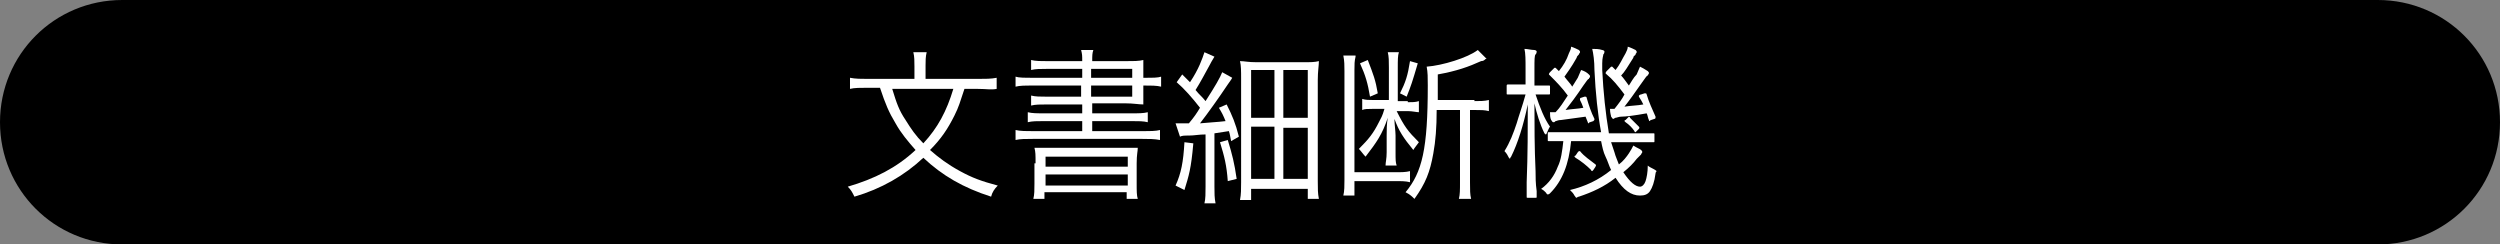 <?xml version="1.0" encoding="utf-8"?>
<!-- Generator: Adobe Illustrator 27.8.1, SVG Export Plug-In . SVG Version: 6.00 Build 0)  -->
<svg version="1.1" id="_イヤー_2" xmlns="http://www.w3.org/2000/svg" xmlns:xlink="http://www.w3.org/1999/xlink" x="0px"
	 y="0px" viewBox="0 0 225 22" style="enable-background:new 0 0 225 22;" xml:space="preserve">
<rect x="0" y="0" width="225" height="22" fill="#808080" stroke="none"/>
<style type="text/css">
	.st0{fill:#FFFFFF;}
</style>
<path d="M11,0h203c6.1,0,11,4.9,11,11l0,0c0,6.1-4.9,11-11,11H11C4.9,22,0,17.1,0,11l0,0C0,4.9,4.9,0,11,0z"/>
<path class="st0" d="M139.5,8.4c0,0.1,0,0.1-0.1,0.1l-1.2,0c0.4,1.2,0.8,2.2,1.3,2.9c-0.1,0.1-0.2,0.4-0.3,0.6
	c0,0.1-0.1,0.1-0.1,0.1s-0.1-0.1-0.1-0.1c-0.4-0.8-0.7-1.8-0.9-2.7c0,1.9,0,4,0.1,6.1c0,0.5,0,1.1,0.1,1.8c0,0.3,0,0.5,0,0.5
	c0,0.1,0,0.1-0.1,0.1h-0.7c-0.1,0-0.1,0-0.1-0.1c0,0,0-0.4,0-1.3c0.1-2.5,0.1-4.9,0.1-7c-0.4,1.9-0.9,3.5-1.5,4.7
	c-0.1,0.1-0.1,0.2-0.1,0.2s-0.1-0.1-0.1-0.1c-0.1-0.2-0.2-0.4-0.4-0.6c0.5-0.8,0.8-1.6,1.1-2.5c0.2-0.7,0.5-1.5,0.8-2.6H137l-1.3,0
	c-0.1,0-0.1,0-0.1-0.1V7.7c0-0.1,0.1-0.1,0.1-0.1l1.3,0h0.3V6.2c0-0.8,0-1.4-0.1-1.8c0.3,0,0.6,0.1,0.9,0.1c0.1,0,0.2,0.1,0.2,0.1
	c0,0.1,0,0.2-0.1,0.3c-0.1,0.1-0.1,0.5-0.1,1.3v1.5l1.3,0c0.1,0,0.1,0,0.1,0.1L139.5,8.4L139.5,8.4z M149,15.6
	c-0.1,0.8-0.3,1.3-0.5,1.6c-0.2,0.3-0.5,0.4-0.9,0.4c-0.8,0-1.5-0.5-2.2-1.6c-1,0.8-2.1,1.3-3.3,1.7c-0.1,0-0.2,0.1-0.2,0.1
	c-0.1,0-0.1-0.1-0.2-0.2c-0.1-0.2-0.2-0.3-0.4-0.5c1.3-0.3,2.6-0.9,3.7-1.8c-0.2-0.4-0.3-0.8-0.5-1.2c-0.2-0.4-0.3-0.9-0.4-1.4h-2.7
	c-0.2,2.1-0.8,3.6-1.9,4.7c-0.1,0.1-0.2,0.1-0.2,0.1c-0.1,0-0.1-0.1-0.2-0.2c-0.1-0.1-0.2-0.2-0.4-0.3c0.7-0.5,1.2-1.2,1.5-2
	c0.3-0.6,0.4-1.4,0.5-2.3c-0.4,0-0.7,0-1,0c-0.2,0-0.3,0-0.3,0c-0.1,0-0.1,0-0.1-0.1V12c0-0.1,0-0.1,0.1-0.1l2.1,0h2.6
	c-0.3-1.6-0.5-3.5-0.6-5.6c0-0.8-0.1-1.5-0.2-1.9c0.3,0,0.6,0,0.9,0.1c0.1,0,0.2,0.1,0.2,0.1c0,0.1,0,0.2-0.1,0.3
	c0,0.1-0.1,0.3-0.1,0.8v0.6c0.1,2,0.3,3.9,0.6,5.7h1.9l2.1,0c0.1,0,0.1,0,0.1,0.1v0.6c0,0.1,0,0.1-0.1,0.1l-2.1,0H145
	c0.1,0.3,0.2,0.6,0.3,0.9c0.1,0.4,0.3,0.8,0.4,1.1c0.4-0.3,0.7-0.7,0.9-1c0.2-0.3,0.3-0.5,0.4-0.7c0.3,0.2,0.6,0.3,0.7,0.4
	c0.1,0.1,0.1,0.1,0.1,0.2c0,0.1-0.1,0.1-0.1,0.2c-0.1,0.1-0.2,0.2-0.4,0.4c-0.3,0.4-0.7,0.8-1.2,1.2c0.6,0.9,1.1,1.3,1.5,1.3
	c0.2,0,0.4-0.2,0.5-0.5c0.1-0.3,0.2-0.8,0.2-1.4c0.1,0.1,0.3,0.2,0.5,0.3c0.2,0.1,0.3,0.2,0.3,0.2C149.1,15.4,149,15.5,149,15.6
	L149,15.6z M143.5,10.7C143.5,10.7,143.5,10.8,143.5,10.7c0,0.1,0,0.1-0.1,0.2l-0.3,0.1c-0.1,0-0.1,0.1-0.1,0.1c0,0-0.1,0-0.1-0.1
	l-0.2-0.5c-0.7,0.1-1.5,0.2-2.2,0.3c-0.3,0-0.4,0.1-0.5,0.1c-0.1,0.1-0.1,0.1-0.2,0.1c-0.1,0-0.1-0.1-0.2-0.2
	c-0.1-0.2-0.1-0.5-0.1-0.7c0.1,0,0.3,0,0.5,0c0.4-0.4,0.7-0.9,1.1-1.5c-0.5-0.7-1.1-1.3-1.6-1.8c0,0-0.1-0.1-0.1-0.1s0-0.1,0.1-0.2
	l0.3-0.3c0,0,0.1-0.1,0.1-0.1s0,0,0.1,0l0.3,0.3c0.4-0.5,0.7-1,0.9-1.6c0.1-0.2,0.2-0.4,0.2-0.6c0.3,0.1,0.5,0.2,0.7,0.3
	c0.1,0.1,0.1,0.1,0.1,0.2s-0.1,0.1-0.1,0.2c-0.1,0.1-0.2,0.2-0.2,0.3c-0.5,0.9-0.9,1.4-1.1,1.7c0.3,0.4,0.6,0.7,0.7,0.9l0.5-0.8
	c0.1-0.2,0.2-0.5,0.3-0.7c0.3,0.1,0.5,0.2,0.7,0.4c0.1,0.1,0.1,0.1,0.1,0.2c0,0.1-0.1,0.1-0.1,0.2c-0.1,0-0.2,0.2-0.5,0.6
	c-0.6,0.9-1.2,1.7-1.6,2.2c0.6-0.1,1.1-0.1,1.6-0.2c-0.1-0.3-0.2-0.5-0.3-0.7c0,0,0-0.1,0-0.1c0,0,0-0.1,0.1-0.1l0.3-0.1
	c0,0,0.1,0,0.1,0c0,0,0.1,0,0.1,0.1C143,9.5,143.2,10.1,143.5,10.7L143.5,10.7z M143.6,14.8C143.6,14.8,143.6,14.8,143.6,14.8
	c0.1,0.1,0,0.1,0,0.2l-0.2,0.3c-0.1,0.1-0.1,0.1-0.1,0.1c0,0-0.1,0-0.1-0.1c-0.4-0.4-0.9-0.8-1.4-1.1c0,0-0.1-0.1-0.1-0.1
	s0-0.1,0.1-0.1l0.2-0.3c0.1-0.1,0.1-0.1,0.1-0.1c0,0,0.1,0,0.1,0C142.6,14.1,143.1,14.4,143.6,14.8L143.6,14.8z M149,10.5
	C149,10.5,149,10.6,149,10.5c0,0.1,0,0.2-0.1,0.2l-0.3,0.1c-0.1,0-0.1,0.1-0.1,0.1s-0.1,0-0.1-0.1c-0.1-0.2-0.1-0.4-0.2-0.6
	c-1.1,0.2-1.9,0.3-2.3,0.3c-0.2,0-0.4,0.1-0.5,0.1c-0.1,0-0.1,0.1-0.2,0.1c-0.1,0-0.1-0.1-0.2-0.2c0-0.1-0.1-0.3-0.1-0.7
	c0.1,0,0.2,0,0.4,0c0.4-0.5,0.7-0.9,0.9-1.3c-0.6-0.8-1.1-1.4-1.6-1.8c0,0-0.1-0.1-0.1-0.1s0-0.1,0.1-0.2l0.3-0.3
	c0.1-0.1,0.1-0.1,0.1-0.1s0,0,0.1,0l0.3,0.3c0.4-0.5,0.6-1,0.9-1.5c0.1-0.2,0.2-0.4,0.2-0.6c0.3,0.1,0.5,0.2,0.7,0.3
	c0.1,0.1,0.1,0.1,0.1,0.2c0,0.1-0.1,0.1-0.1,0.2s-0.2,0.1-0.2,0.3c-0.5,0.8-0.8,1.3-1.1,1.6c0.2,0.2,0.4,0.5,0.7,0.9
	c0.2-0.3,0.4-0.7,0.7-1c0.1-0.2,0.2-0.5,0.3-0.7c0.2,0.1,0.4,0.2,0.7,0.4c0.1,0.1,0.1,0.1,0.1,0.2c0,0.1-0.1,0.1-0.1,0.2
	c-0.1,0-0.2,0.2-0.5,0.6c-0.7,1-1.2,1.7-1.6,2.2c0.6-0.1,1.2-0.1,1.7-0.2c-0.1-0.2-0.2-0.4-0.4-0.7c0,0,0-0.1,0-0.1
	c0,0,0.1-0.1,0.2-0.1l0.3-0.1c0,0,0.1,0,0.1,0s0.1,0,0.1,0.1C148.4,9.2,148.7,9.8,149,10.5L149,10.5z M147.5,11.4
	C147.5,11.4,147.6,11.5,147.5,11.4c0.1,0.1,0,0.2,0,0.2l-0.2,0.2c-0.1,0.1-0.1,0.1-0.1,0.1c0,0-0.1,0-0.1-0.1
	c-0.2-0.3-0.5-0.6-0.8-0.8c0,0-0.1-0.1-0.1-0.1s0-0.1,0.1-0.1l0.2-0.2c0.1-0.1,0.1-0.1,0.1-0.1s0.1,0,0.1,0.1
	C147,10.9,147.3,11.2,147.5,11.4L147.5,11.4z"/>
<g>
	<g>
		<path class="st0" d="M86.8,8c-0.4,1.2-0.5,1.6-0.9,2.4c-0.6,1.2-1.2,2.1-2.2,3.1c0.8,0.7,1.6,1.3,2.7,1.9c1.1,0.6,1.9,0.9,3.4,1.3
			c-0.3,0.3-0.5,0.6-0.6,1c-2.5-0.8-4.4-1.9-6.1-3.5c-1.7,1.6-3.8,2.8-6.2,3.5c-0.2-0.4-0.3-0.6-0.6-0.9c2.4-0.7,4.4-1.7,6.1-3.3
			c-0.7-0.8-1.3-1.5-1.8-2.4c-0.6-1-0.9-1.7-1.4-3.2h-1.1c-0.7,0-1.2,0-1.6,0.1v-1c0.5,0.1,1,0.1,1.6,0.1h4.2V6c0-0.5,0-0.9-0.1-1.3
			h1.2c-0.1,0.4-0.1,0.8-0.1,1.2v1.2H88c0.7,0,1.2,0,1.7-0.1v1C89.2,8.1,88.8,8,88,8H86.8z M80.3,8c0.4,1.3,0.6,1.9,1.2,2.8
			c0.5,0.8,0.9,1.4,1.6,2.1c1.3-1.4,2.1-2.9,2.7-4.9H80.3z"/>
		<path class="st0" d="M97.3,6.2h-3.1c-0.6,0-1,0-1.4,0.1V5.4c0.4,0.1,0.8,0.1,1.5,0.1h3.1c0-0.5,0-0.6-0.1-1h1.1
			c-0.1,0.3-0.1,0.5-0.1,1h3c0.8,0,1.2,0,1.6-0.1c0,0.3,0,0.6,0,1.3V7h0.1c0.8,0,1.2,0,1.5-0.1v0.9c-0.4-0.1-0.8-0.1-1.6-0.1v0.5
			c0,0.6,0,1,0,1.2c-0.4,0-0.9-0.1-1.6-0.1h-3v0.9h3.5c0.7,0,1.1,0,1.5-0.1V11c-0.4-0.1-0.8-0.1-1.5-0.1h-3.5v0.9h4.5
			c0.8,0,1.2,0,1.6-0.1v0.9c-0.5-0.1-1-0.1-1.6-0.1H93c-0.7,0-1.2,0-1.6,0.1v-0.9c0.4,0.1,0.9,0.1,1.6,0.1h4.4v-0.9H94
			c-0.7,0-1.1,0-1.5,0.1v-0.9c0.4,0.1,0.8,0.1,1.5,0.1h3.4V9.4h-3.1c-0.7,0-1.1,0-1.5,0.1V8.6c0.4,0.1,0.8,0.1,1.4,0.1h3.1V7.7H93
			c-0.8,0-1.2,0-1.6,0.1V6.9C91.7,7,92.2,7,93,7h4.4V6.2z M93.2,14.7c0-0.8,0-1-0.1-1.4c0.4,0,0.5,0,1.7,0h5.9c1.2,0,1.3,0,1.7,0
			c0,0.3-0.1,0.6-0.1,1.4v1.8c0,0.7,0,1.1,0.1,1.4h-1v-0.6h-7.4v0.6h-1c0.1-0.4,0.1-0.8,0.1-1.4V14.7z M94.1,15h7.4v-0.9h-7.4V15z
			 M94.1,16.7h7.4v-1h-7.4V16.7z M101.9,7V6.2h-3.7V7H101.9z M98.2,8.7h3.7V7.7h-3.7V8.7z"/>
		<path class="st0" d="M107.4,12.9c-0.2,2.3-0.4,2.9-0.8,4.2l-0.8-0.4c0.5-1.1,0.7-2.1,0.8-3.9L107.4,12.9z M105.8,11.1
			c0.2,0,0.3,0,0.6,0c0.1,0,0.2,0,0.6,0c0.5-0.6,0.7-0.9,1-1.4c-0.7-0.9-1.4-1.7-2.1-2.3l0.5-0.7c0.4,0.4,0.4,0.4,0.7,0.7
			c0.8-1.2,1.1-2.1,1.3-2.7l0.9,0.4c-0.1,0.2-0.2,0.3-0.4,0.7c-0.5,0.9-0.8,1.5-1.3,2.3c0.4,0.5,0.5,0.5,0.9,1
			c0.9-1.4,1.3-2.1,1.5-2.6l0.9,0.5c-0.1,0.2-0.2,0.3-0.4,0.6c-0.8,1.2-1.8,2.6-2.5,3.5c1-0.1,1.5-0.1,2.3-0.2
			c-0.2-0.5-0.3-0.7-0.6-1.2l0.7-0.3c0.5,1,0.8,1.7,1.1,2.9l-0.7,0.4c-0.1-0.5-0.1-0.6-0.2-0.9c-0.6,0.1-0.7,0.1-1.3,0.2v4.8
			c0,0.6,0,1,0.1,1.5h-1c0.1-0.4,0.1-0.9,0.1-1.5v-4.7c-0.6,0-1,0.1-1.5,0.1c-0.4,0-0.6,0-0.8,0.1L105.8,11.1z M110.5,12.6
			c0.4,1.3,0.6,2.1,0.8,3.5l-0.8,0.2c-0.1-1.4-0.3-2.2-0.7-3.5L110.5,12.6z M111.7,7.1c0-0.7,0-1.2-0.1-1.6c0.4,0,0.7,0.1,1.5,0.1
			h4.1c0.8,0,1.1,0,1.5-0.1c0,0.4-0.1,0.9-0.1,1.7v9.1c0,0.7,0,1.1,0.1,1.6h-1v-0.9h-5.1v1h-1c0.1-0.5,0.1-1,0.1-1.6V7.1z
			 M112.6,10.6h2.1V6.3h-2.1V10.6z M112.6,16.1h2.1v-4.7h-2.1V16.1z M115.5,10.6h2.2V6.3h-2.2V10.6z M115.5,16.1h2.2v-4.6h-2.2V16.1
			z"/>
		<path class="st0" d="M122,5.1c-0.1,0.4-0.1,0.7-0.1,1.2v9.2h3.6c0.7,0,1,0,1.4-0.1v1c-0.4-0.1-0.7-0.1-1.4-0.1h-3.6v1.3h-1
			c0.1-0.4,0.1-0.9,0.1-1.4V6.4c0-0.5,0-0.9-0.1-1.4H122z M126.7,9.2c0.4,0,0.7,0,1-0.1v1c-0.2,0-0.6-0.1-1-0.1h-1
			c0.7,1.4,1,1.8,2,2.8c-0.2,0.3-0.4,0.5-0.5,0.7c-0.9-1.1-1.3-1.7-1.7-2.8c0,0.5,0.1,1.1,0.1,1.5v1.5c0,0.7,0,0.9,0.1,1.2h-1
			c0-0.3,0.1-0.6,0.1-1.2v-1.5c0-0.4,0-1.1,0.1-1.6c-0.5,1.5-1,2.2-2,3.5c-0.2-0.2-0.4-0.5-0.6-0.7c0.9-0.9,1.3-1.4,1.8-2.4
			c0.2-0.4,0.3-0.5,0.5-1.2h-1.1c-0.4,0-0.7,0-0.9,0.1v-1c0.3,0.1,0.6,0.1,1,0.1h1.4V6.1c0-0.6,0-1-0.1-1.4h1
			c-0.1,0.3-0.1,0.7-0.1,1.4v3H126.7z M123.1,5.4c0.5,1.3,0.7,1.8,0.9,3l-0.7,0.3c-0.2-1.2-0.4-1.9-0.9-3L123.1,5.4z M127.6,5.7
			c-0.5,1.7-0.6,2-1,3l-0.6-0.3c0.5-1,0.7-1.6,0.9-2.9L127.6,5.7z M132.7,9.1c0.5,0,0.9,0,1.3-0.1v1c-0.4-0.1-0.7-0.1-1.3-0.1h-0.4
			v6.5c0,0.7,0,1.1,0.1,1.5h-1.1c0.1-0.4,0.1-0.8,0.1-1.5V9.9h-2.1c0,1.6-0.1,2.8-0.3,3.9c-0.3,1.7-0.7,2.7-1.7,4.1
			c-0.2-0.2-0.4-0.4-0.8-0.6c1.5-1.8,2-3.9,2-9.6c0-0.7,0-1.2-0.1-1.7c1.4-0.1,3.7-0.8,4.6-1.5l0.8,0.8c-0.1,0-0.1,0-0.2,0.1
			c0,0-0.1,0.1-0.3,0.1c-1.1,0.5-2.2,0.9-3.9,1.2v1.7c0,0.1,0,0.2,0,0.6H132.7z"/>
	</g>
</g>
</svg>
